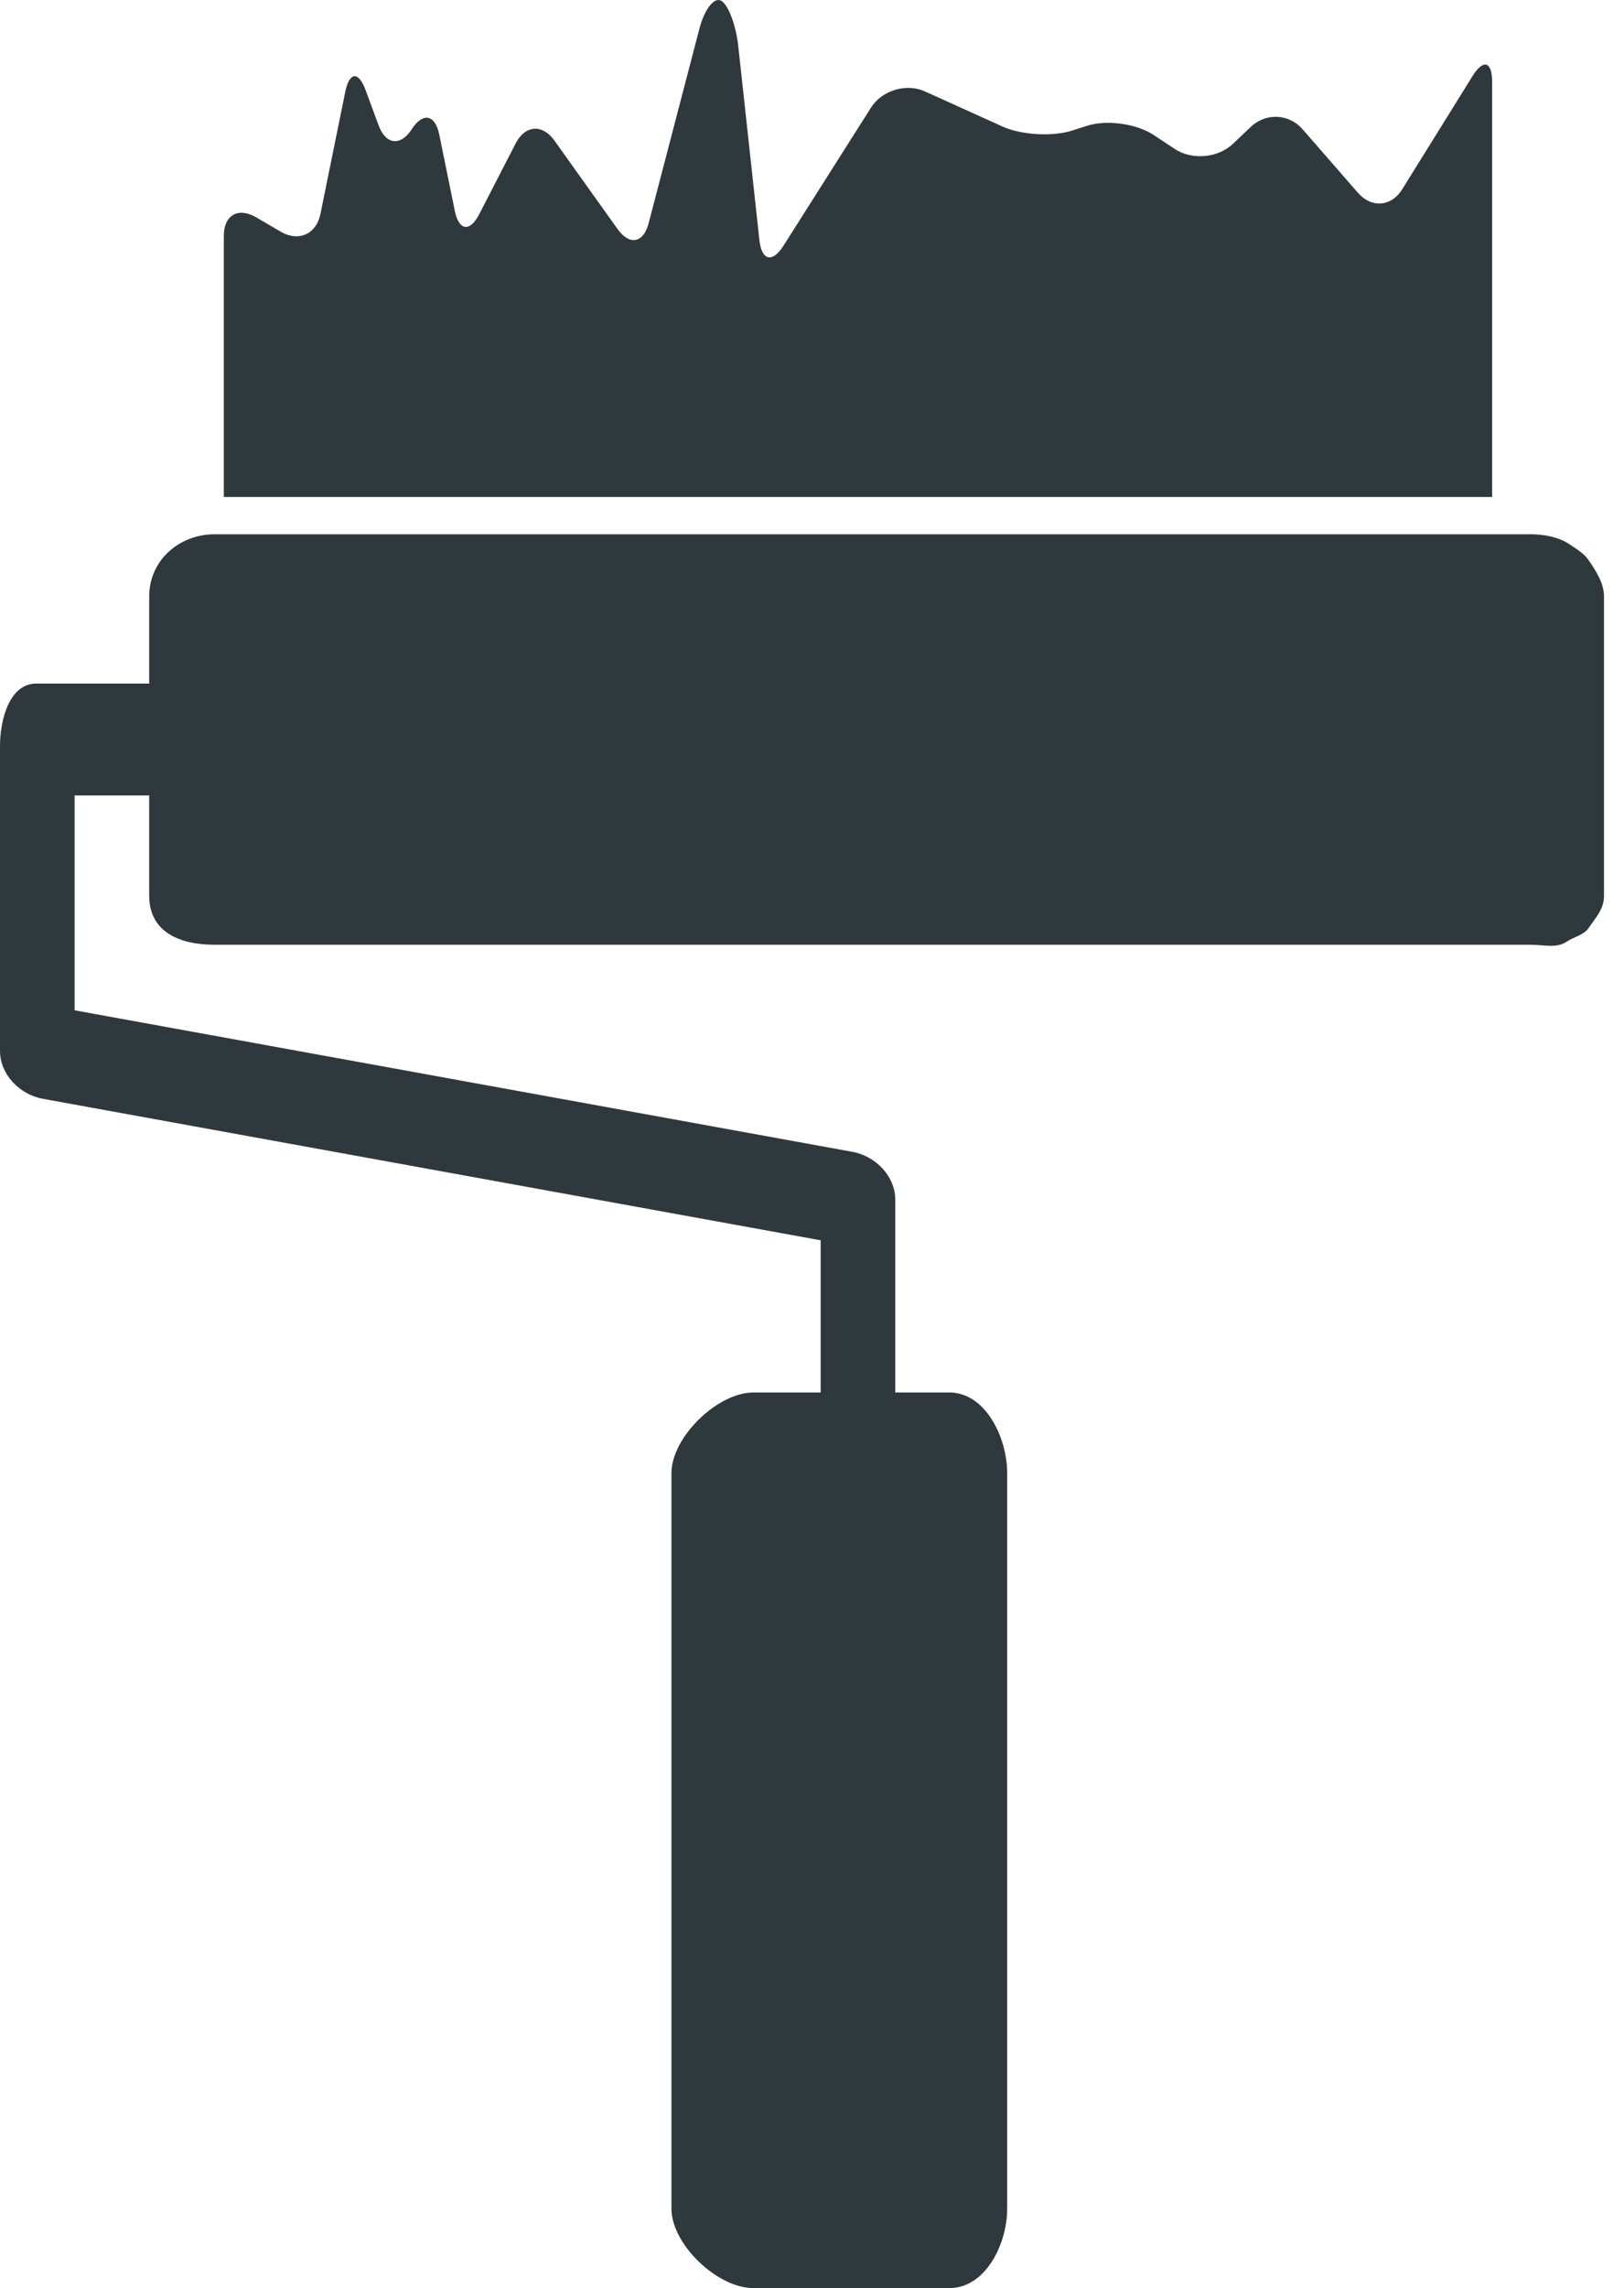 <svg width="71" height="100" viewBox="0 0 71 100" fill="none" xmlns="http://www.w3.org/2000/svg">
<path d="M65.234 3.576C65.234 2.677 64.849 2.565 64.374 3.331L61.304 8.272C60.83 9.037 59.963 9.107 59.37 8.429L56.945 5.646C56.354 4.968 55.344 4.921 54.69 5.54L53.9 6.289C53.245 6.908 52.109 7.008 51.36 6.51L50.442 5.902C49.694 5.405 48.388 5.222 47.531 5.496L46.871 5.707C46.013 5.981 44.651 5.902 43.831 5.531L40.442 3.997C39.62 3.627 38.564 3.944 38.08 4.703L34.251 10.743C33.769 11.502 33.299 11.393 33.201 10.498L32.276 2.012C32.179 1.117 31.851 0.233 31.542 0.039C31.234 -0.155 30.801 0.393 30.574 1.266L28.358 9.759C28.131 10.63 27.522 10.742 26.999 10.01L24.239 6.144C23.716 5.409 22.958 5.465 22.546 6.265L20.954 9.357C20.541 10.159 20.061 10.092 19.882 9.209L19.205 5.883C19.026 5 18.486 4.896 18 5.649C17.514 6.402 16.868 6.329 16.555 5.484L15.986 3.945C15.674 3.1 15.275 3.131 15.095 4.013L14.009 9.353C13.83 10.235 13.053 10.582 12.275 10.127L11.194 9.495C10.415 9.042 9.785 9.404 9.785 10.303V21.72H65.234V3.576ZM68.595 23.774C68.141 23.47 67.502 23.35 66.913 23.35H9.387C7.82 23.35 6.523 24.5 6.523 26.067V29.874H1.593C0.419 29.874 0 31.433 0 32.607V45.929C0 46.957 0.859 47.838 1.87 48.022L35.879 54.207V60.859H32.931C31.364 60.859 29.355 62.817 29.355 64.384V96.525C29.355 98.092 31.364 100 32.931 100H41.51C43.076 100 44.033 98.092 44.033 96.525V64.384C44.033 62.817 43.076 60.859 41.51 60.859H39.14V52.433C39.14 51.405 38.28 50.525 37.27 50.341L3.261 44.155V34.766H6.523V39.147C6.523 40.714 7.82 41.29 9.387 41.29H66.913C67.502 41.29 68.047 41.458 68.499 41.153C68.802 40.949 69.249 40.862 69.453 40.56C69.76 40.107 70.126 39.734 70.126 39.147V26.068C70.126 25.481 69.76 24.934 69.453 24.482C69.25 24.179 68.896 23.978 68.595 23.774Z" fill="#2F383C"/>
</svg>
